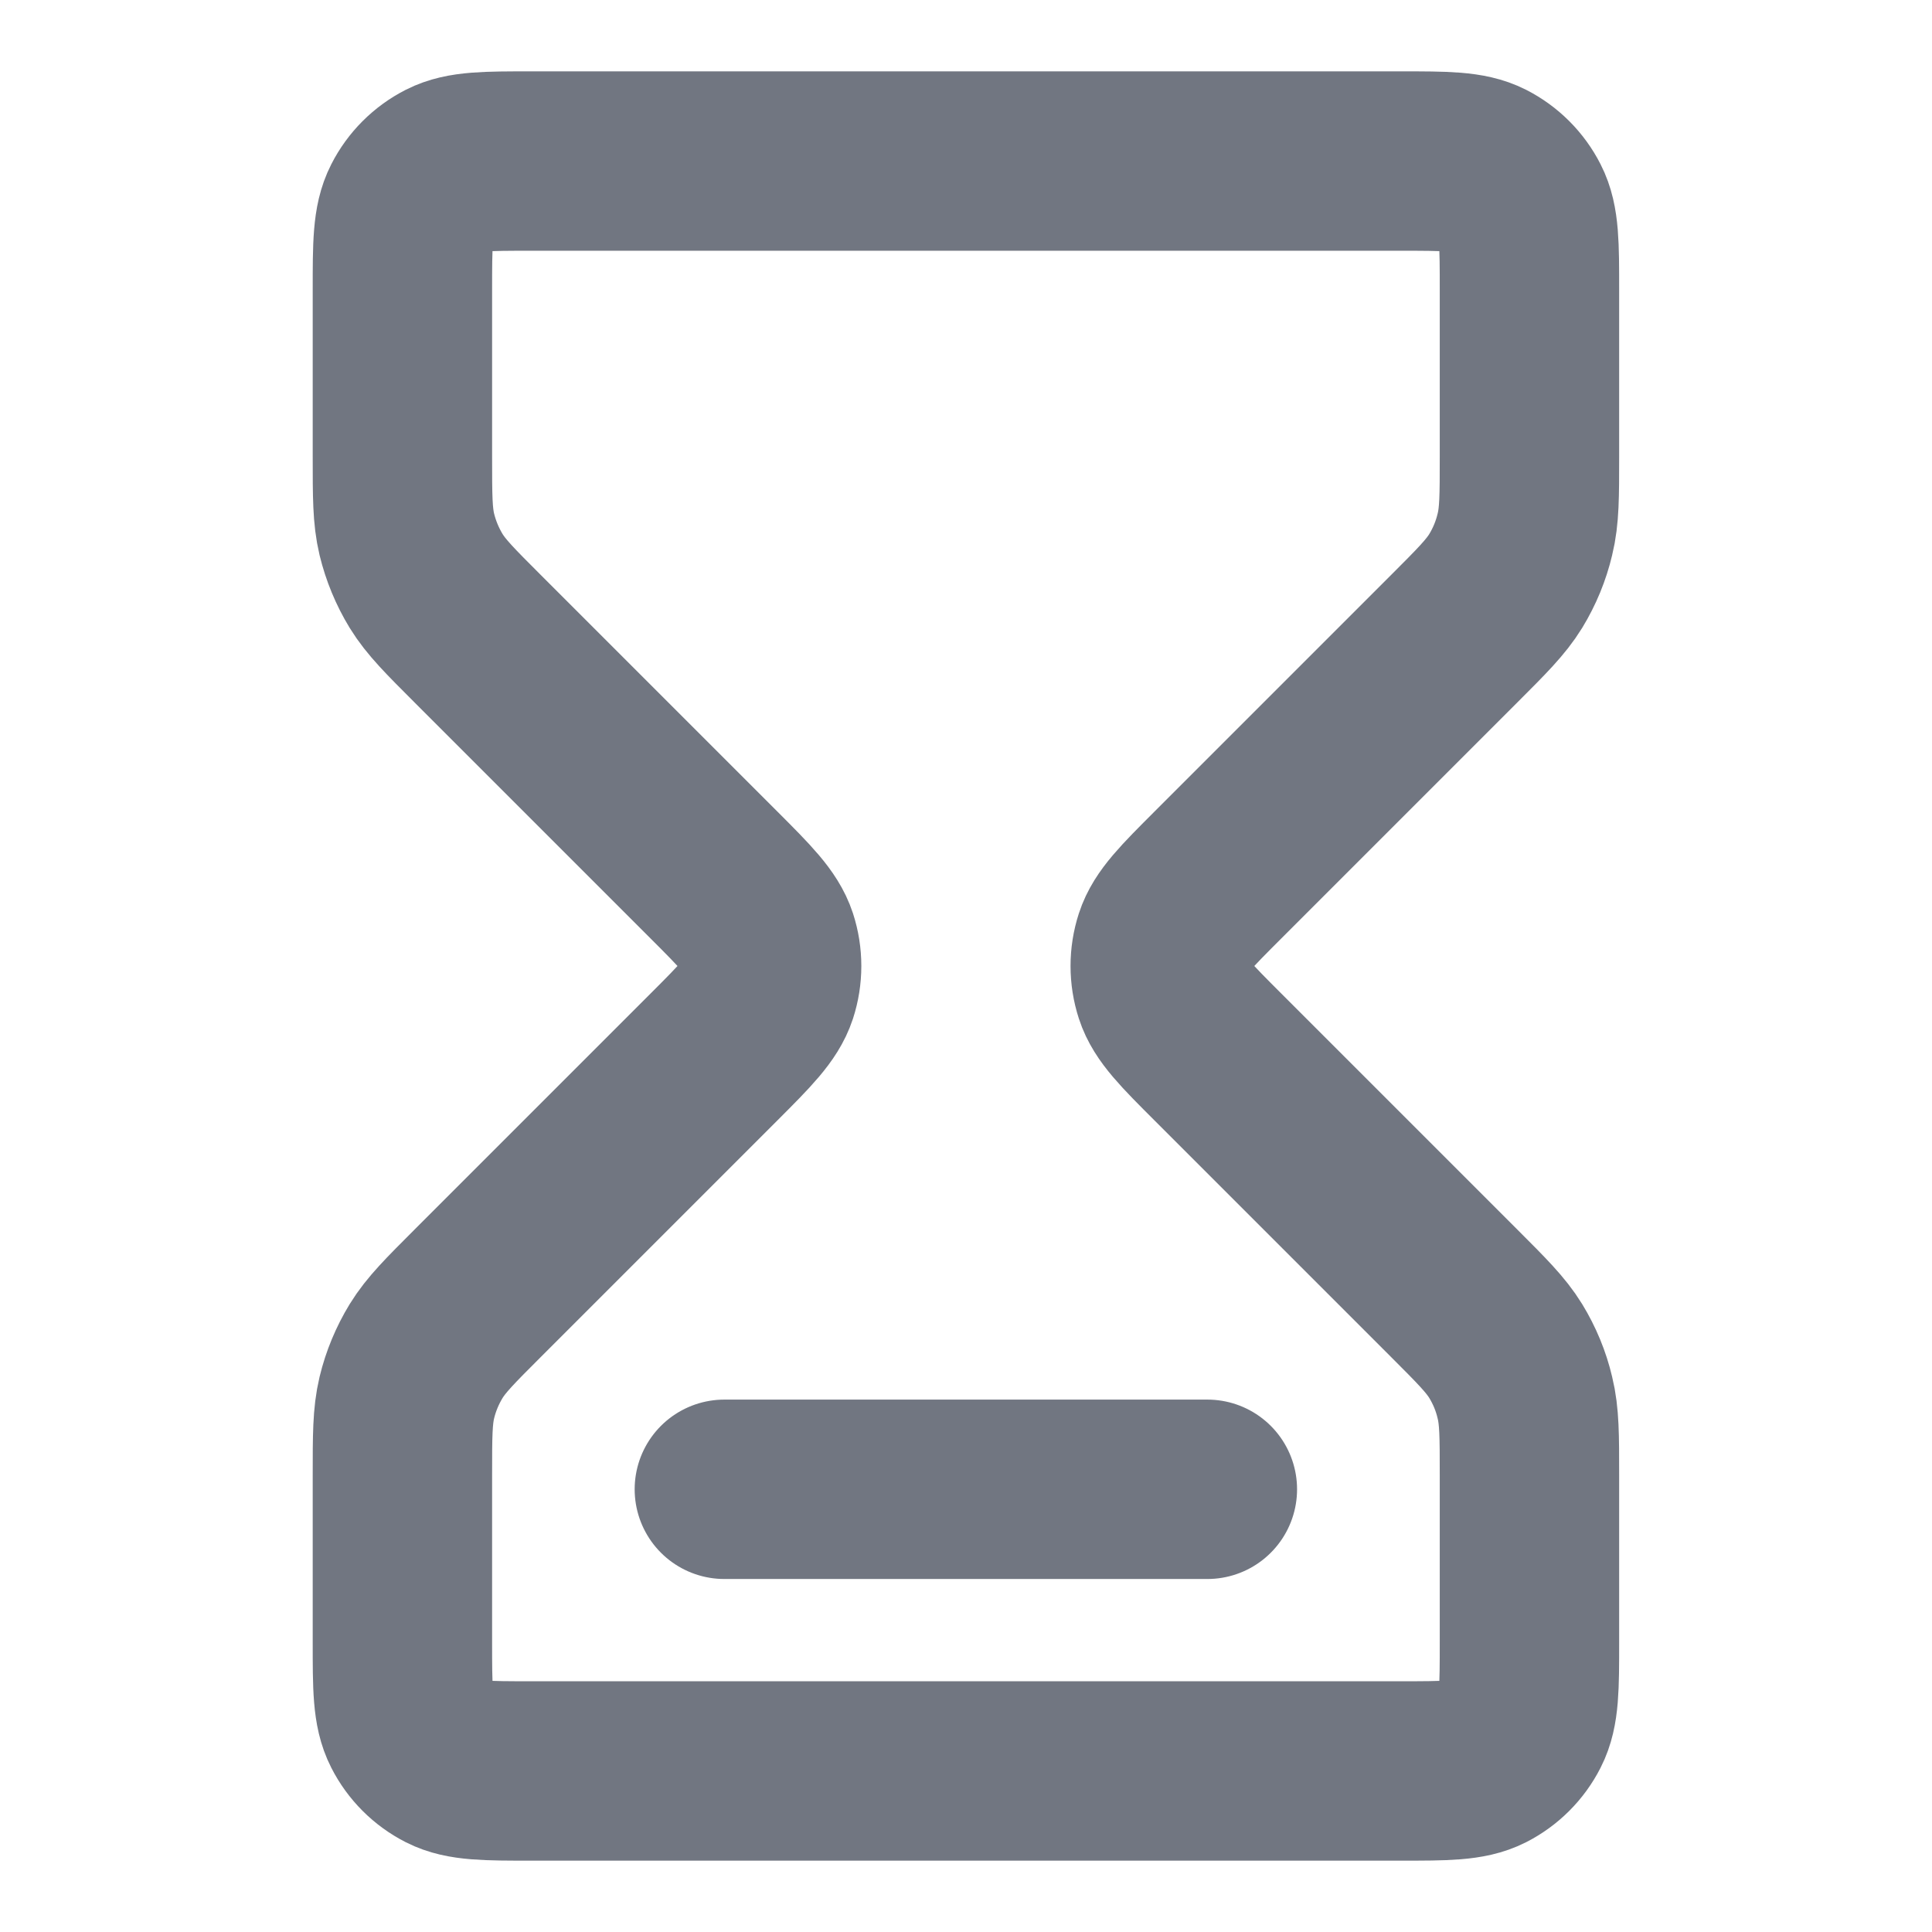<svg width="14" height="14" viewBox="0 0 14 14" fill="none" xmlns="http://www.w3.org/2000/svg">
<path d="M5.249 10.792H8.749M3.849 1.167H10.149C10.476 1.167 10.639 1.167 10.764 1.23C10.874 1.286 10.963 1.375 11.019 1.485C11.083 1.61 11.083 1.773 11.083 2.1V3.31C11.083 3.595 11.083 3.738 11.05 3.872C11.022 3.991 10.975 4.105 10.911 4.21C10.839 4.327 10.738 4.428 10.536 4.63L8.826 6.34C8.595 6.571 8.479 6.687 8.436 6.82C8.398 6.937 8.398 7.063 8.436 7.18C8.479 7.313 8.595 7.429 8.826 7.66L10.536 9.37C10.738 9.572 10.839 9.673 10.911 9.79C10.975 9.895 11.022 10.008 11.05 10.128C11.083 10.262 11.083 10.405 11.083 10.69V11.9C11.083 12.227 11.083 12.39 11.019 12.515C10.963 12.625 10.874 12.714 10.764 12.77C10.639 12.833 10.476 12.833 10.149 12.833H3.849C3.523 12.833 3.359 12.833 3.235 12.77C3.125 12.714 3.036 12.625 2.98 12.515C2.916 12.39 2.916 12.227 2.916 11.9V10.69C2.916 10.405 2.916 10.262 2.948 10.128C2.977 10.008 3.024 9.895 3.088 9.79C3.16 9.673 3.261 9.572 3.463 9.37L5.173 7.66C5.404 7.429 5.519 7.313 5.563 7.18C5.601 7.063 5.601 6.937 5.563 6.82C5.519 6.687 5.404 6.571 5.173 6.34L3.463 4.63C3.261 4.428 3.16 4.327 3.088 4.21C3.024 4.105 2.977 3.991 2.948 3.872C2.916 3.738 2.916 3.595 2.916 3.31V2.1C2.916 1.773 2.916 1.61 2.98 1.485C3.036 1.375 3.125 1.286 3.235 1.23C3.359 1.167 3.523 1.167 3.849 1.167Z" stroke="#717681" stroke-width="1.3" stroke-linecap="round" stroke-linejoin="round"/>
</svg>
